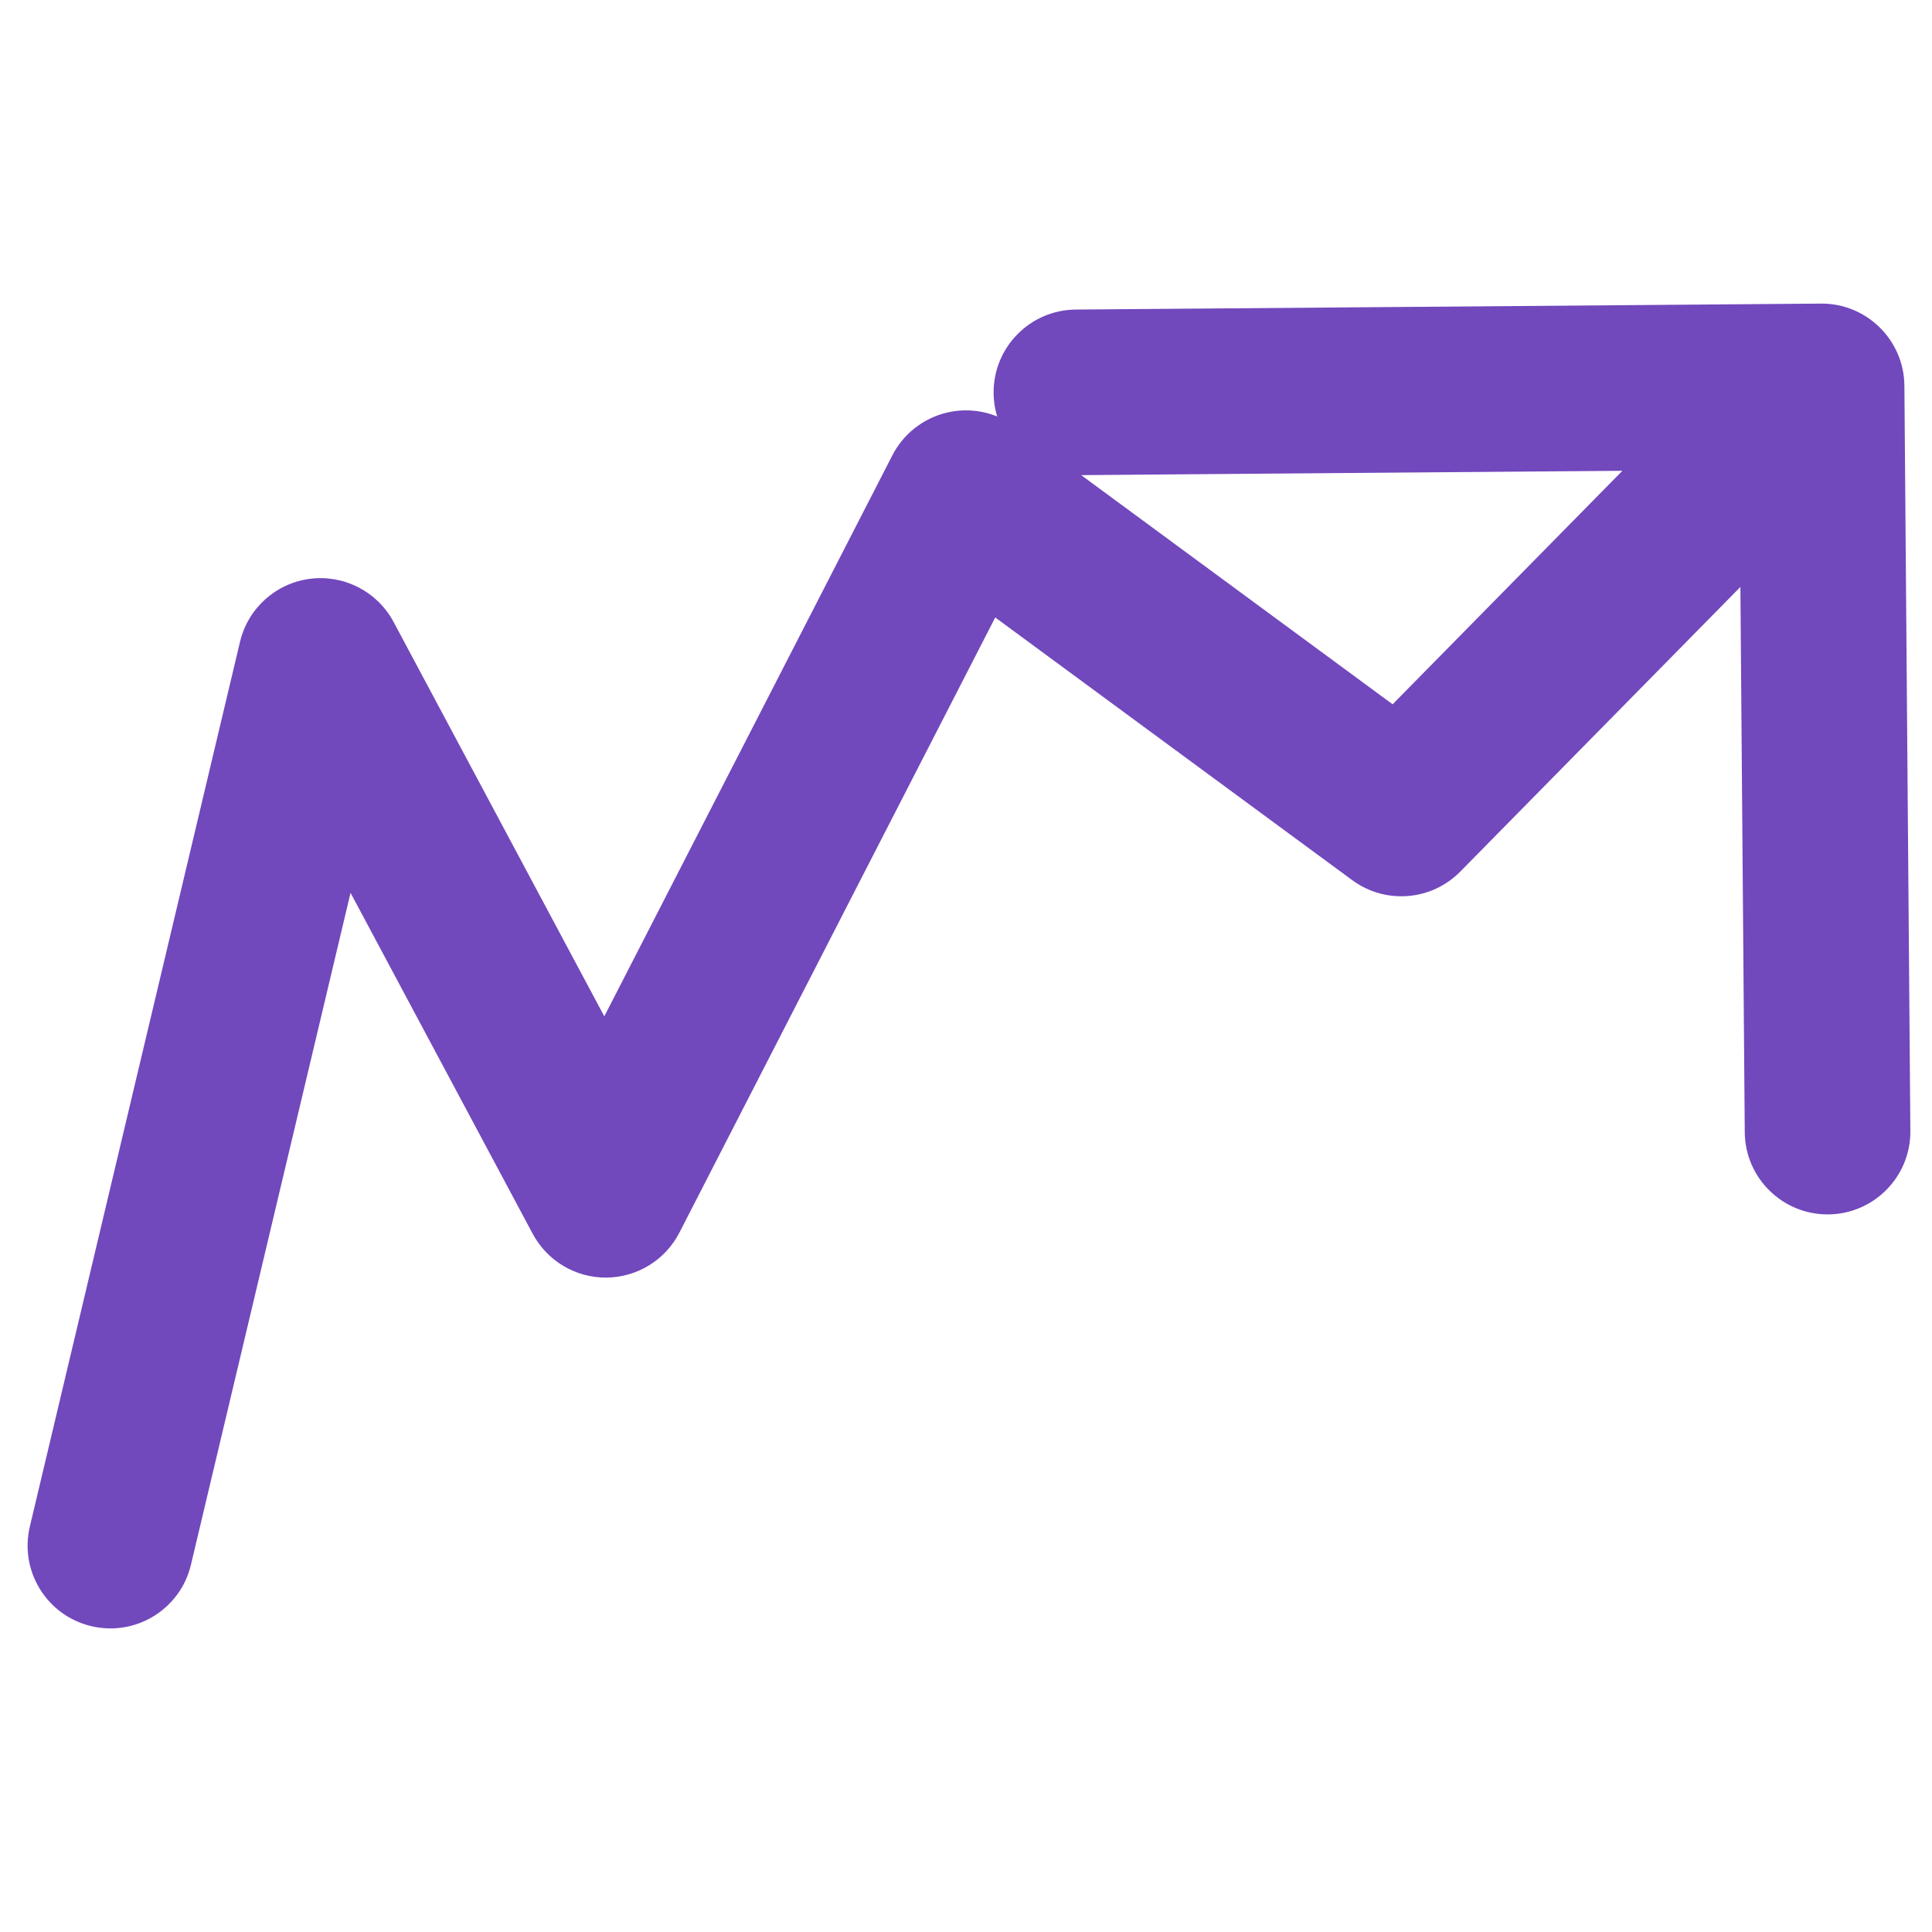 <svg width="35" height="35" viewBox="0 0 35 35" fill="none" xmlns="http://www.w3.org/2000/svg">
<path d="M0.541 27.653C0.349 28.459 0.847 29.268 1.653 29.459C2.459 29.651 3.268 29.153 3.459 28.347L0.541 27.653ZM5.807 11.974L7.13 11.267C6.836 10.717 6.233 10.406 5.614 10.486C4.996 10.566 4.492 11.02 4.348 11.627L5.807 11.974ZM10.974 21.645L9.651 22.352C9.914 22.844 10.428 23.149 10.986 23.145C11.544 23.14 12.053 22.826 12.308 22.33L10.974 21.645ZM17.5 8.934L18.389 7.726C18.035 7.466 17.584 7.373 17.157 7.474C16.729 7.575 16.366 7.858 16.166 8.249L17.5 8.934ZM25.386 14.737L24.497 15.945C25.098 16.387 25.932 16.321 26.455 15.789L25.386 14.737ZM34.5 6.988C34.493 6.16 33.816 5.493 32.988 5.5L19.488 5.608C18.66 5.615 17.994 6.292 18 7.12C18.007 7.948 18.684 8.615 19.512 8.608L31.512 8.512L31.608 20.512C31.615 21.34 32.292 22.006 33.12 22C33.948 21.993 34.615 21.316 34.608 20.488L34.5 6.988ZM3.459 28.347L7.266 12.32L4.348 11.627L0.541 27.653L3.459 28.347ZM4.484 12.681L9.651 22.352L12.297 20.938L7.13 11.267L4.484 12.681ZM12.308 22.33L18.834 9.619L16.166 8.249L9.639 20.96L12.308 22.33ZM16.611 10.142L24.497 15.945L26.275 13.529L18.389 7.726L16.611 10.142ZM26.455 15.789L34.069 8.052L31.931 5.948L24.317 13.685L26.455 15.789Z" fill="#7248BD"/>
</svg>
